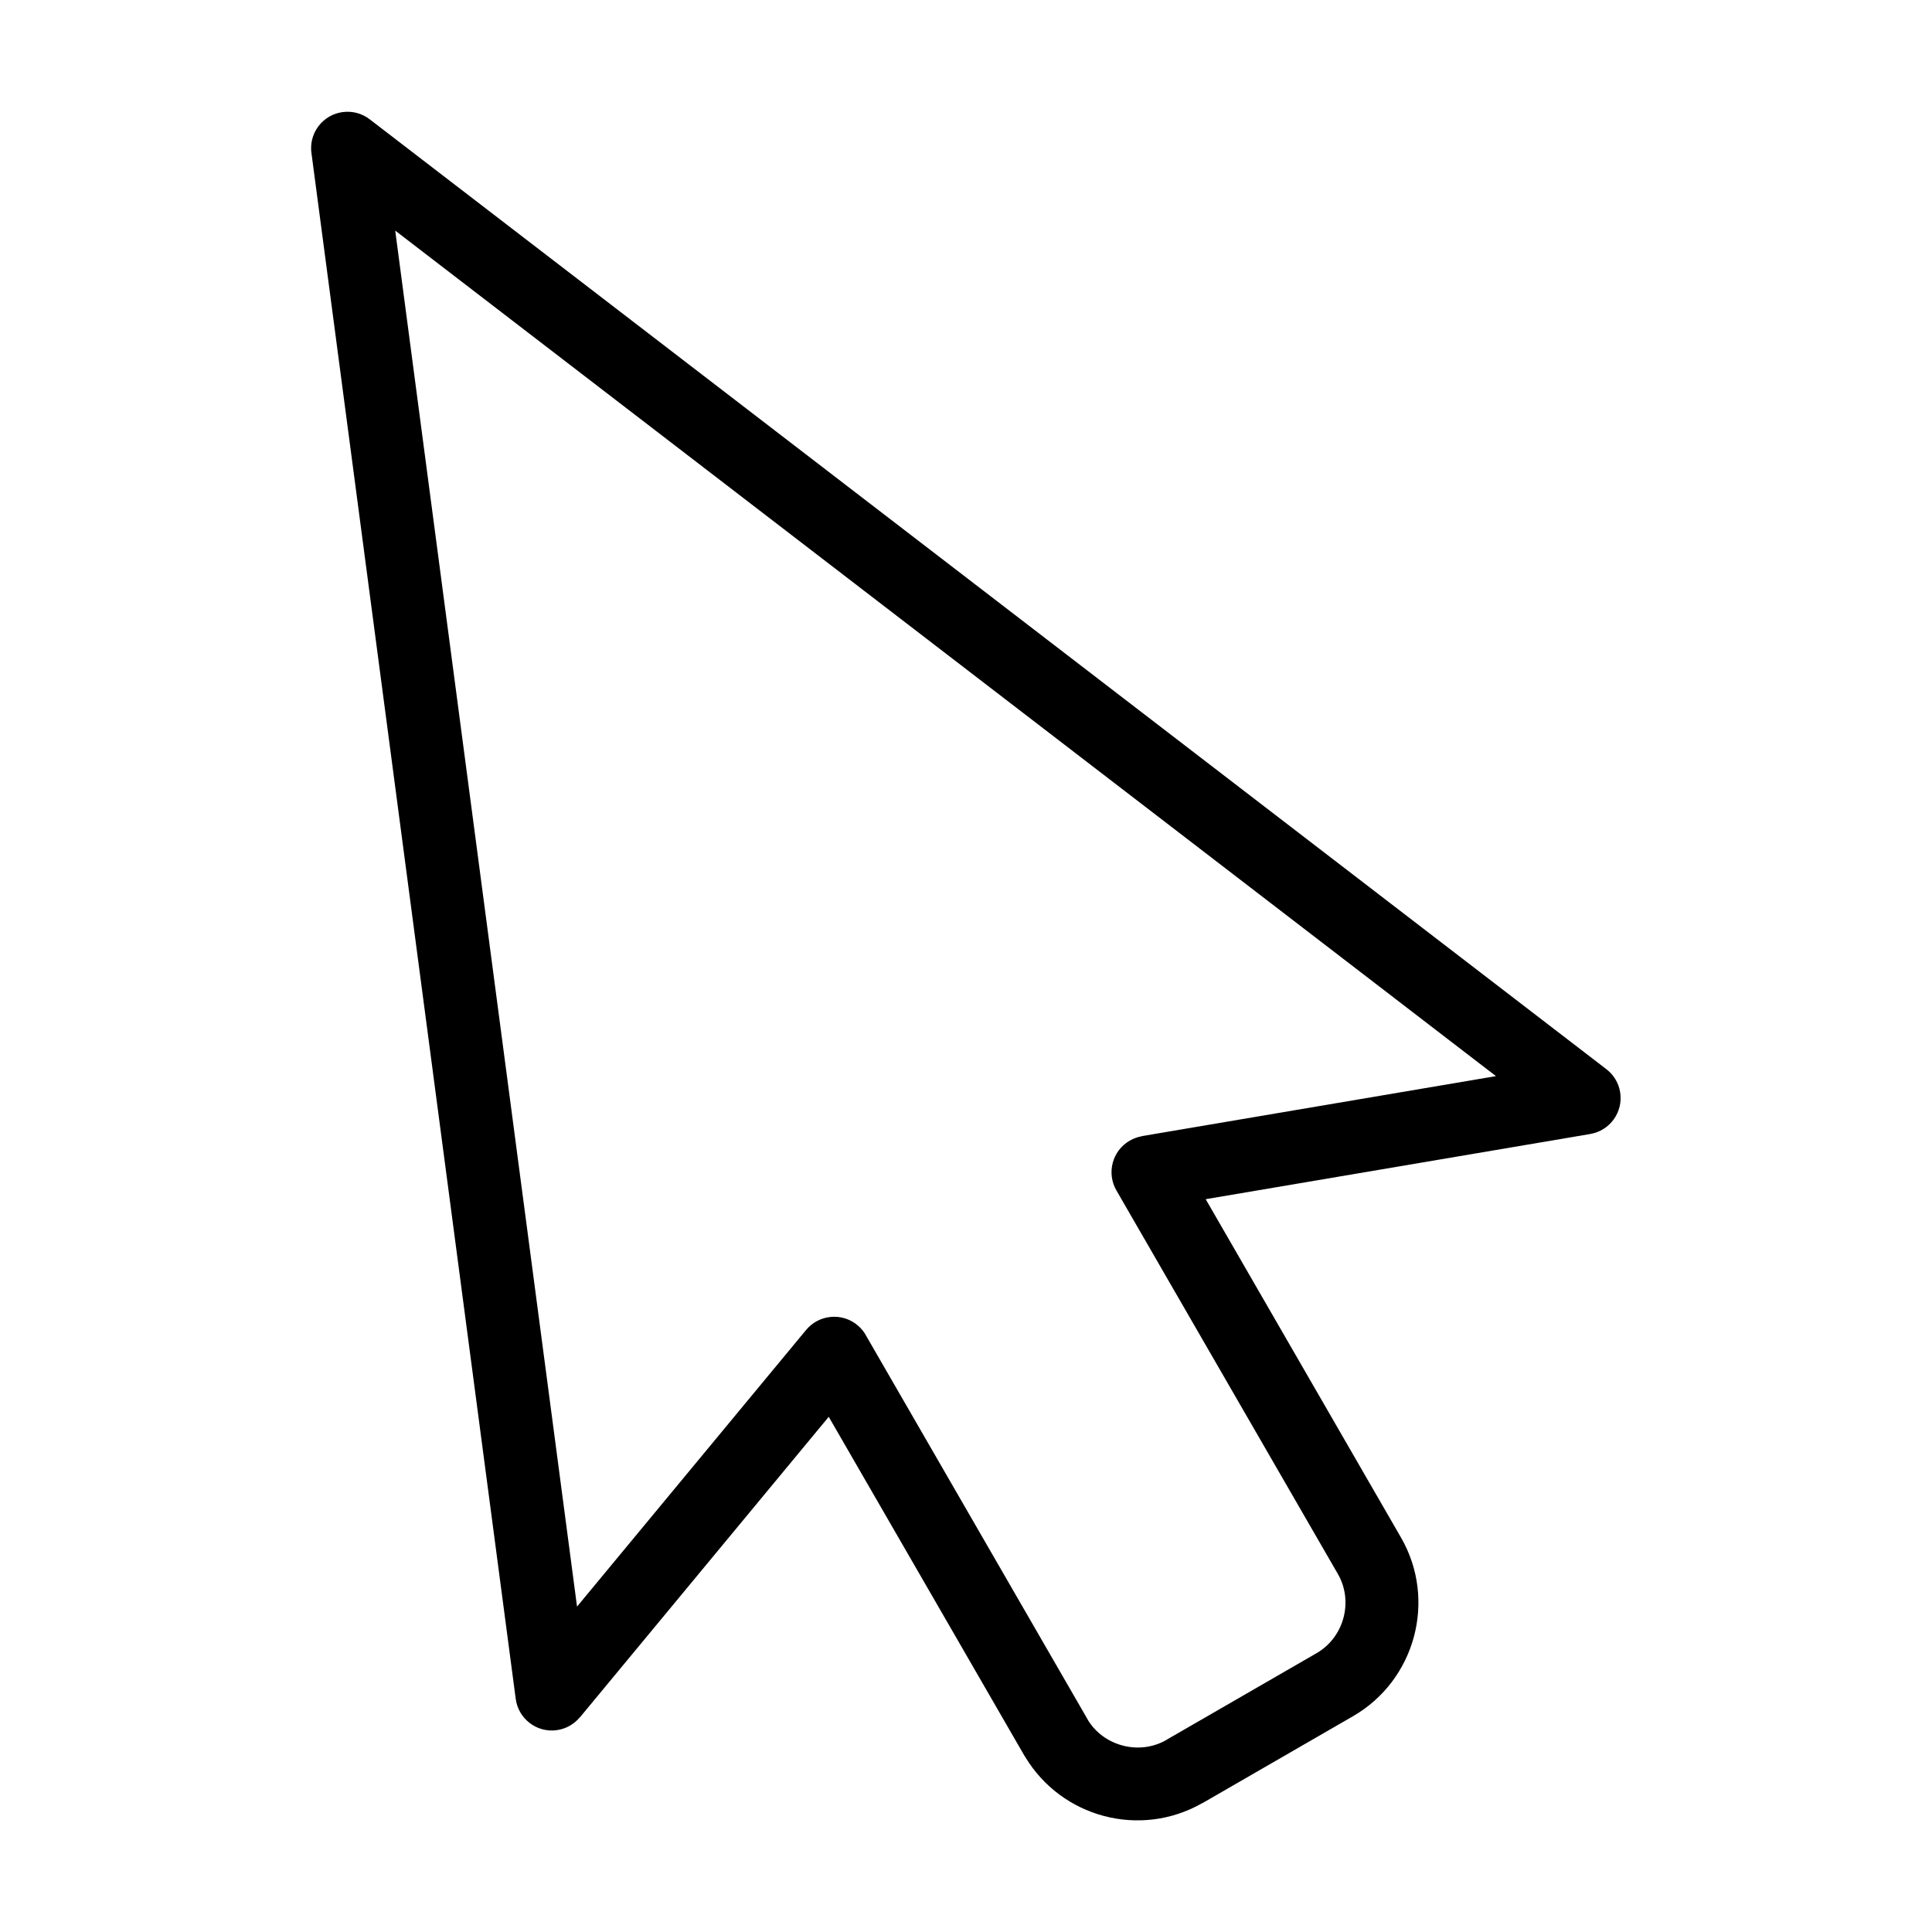 <?xml version="1.0" encoding="UTF-8"?>
<!-- Uploaded to: ICON Repo, www.iconrepo.com, Generator: ICON Repo Mixer Tools -->
<svg fill="#000000" width="800px" height="800px" version="1.1" viewBox="144 144 512 512" xmlns="http://www.w3.org/2000/svg">
 <path d="m446.63 445.08 93.816-15.898-291.71-224.07 48.184 364.65 60.699-73.305c3.402-4.109 9.492-4.684 13.602-1.285 1.043 0.863 1.875 1.906 2.449 3.055l58.434 101.21 0.227 0.422c2.102 3.414 5.426 5.715 9.113 6.711 3.84 1.027 8.027 0.621 11.668-1.465l-0.016-0.016 39.797-22.973c3.644-2.102 6.106-5.531 7.133-9.355 1.027-3.824 0.621-8.027-1.48-11.652l-58.688-101.64c-2.66-4.609-1.09-10.52 3.523-13.18 1.043-0.605 2.133-0.984 3.25-1.18zm118.82-0.559-101.93 17.277 51.738 89.629c4.793 8.281 5.742 17.746 3.445 26.312-2.297 8.57-7.859 16.293-16.129 21.07l-39.797 22.973-0.016-0.016-0.031 0.016c-8.281 4.777-17.73 5.742-26.285 3.445-8.344-2.238-15.871-7.586-20.691-15.523l-0.379-0.605-51.75-89.629-65.945 79.652-0.016-0.016c-1.512 1.812-3.672 3.082-6.184 3.414-5.273 0.695-10.113-3.039-10.809-8.312l-54.078-409.24c-0.453-2.57 0.121-5.32 1.828-7.559 3.234-4.231 9.297-5.047 13.527-1.812l327.64 251.66c1.934 1.438 3.34 3.598 3.762 6.152 0.875 5.262-2.676 10.234-7.934 11.109z"/>
</svg>